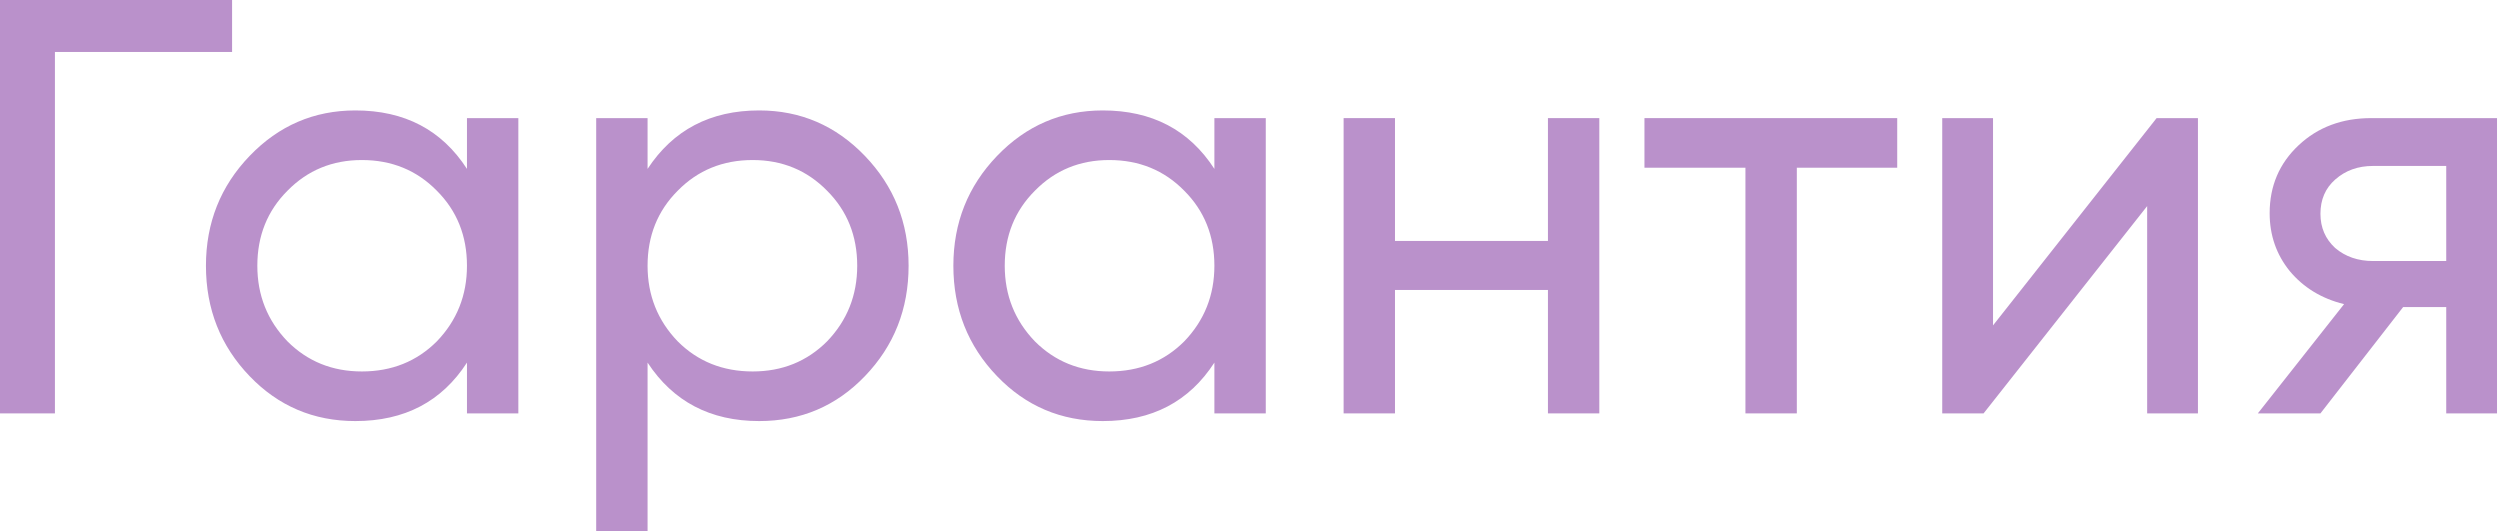 <?xml version="1.0" encoding="UTF-8"?> <svg xmlns="http://www.w3.org/2000/svg" width="254" height="54" viewBox="0 0 254 54" fill="none"> <path d="M0 0H23.58V5.28H5.58V42H0V0Z" fill="#BA91CB"></path> <path d="M47.444 17.16V12H52.664V42H47.444V36.84C44.885 40.8 41.105 42.78 36.105 42.78C31.864 42.78 28.285 41.26 25.364 38.22C22.404 35.14 20.924 31.4 20.924 27C20.924 22.64 22.404 18.92 25.364 15.84C28.325 12.76 31.904 11.22 36.105 11.22C41.105 11.22 44.885 13.2 47.444 17.16ZM36.764 37.74C39.804 37.74 42.344 36.72 44.385 34.68C46.425 32.56 47.444 30 47.444 27C47.444 23.96 46.425 21.42 44.385 19.38C42.344 17.3 39.804 16.26 36.764 16.26C33.764 16.26 31.244 17.3 29.204 19.38C27.165 21.42 26.145 23.96 26.145 27C26.145 30 27.165 32.56 29.204 34.68C31.244 36.72 33.764 37.74 36.764 37.74Z" fill="#BA91CB"></path> <path d="M77.133 11.22C81.333 11.22 84.913 12.76 87.873 15.84C90.833 18.92 92.313 22.64 92.313 27C92.313 31.4 90.833 35.14 87.873 38.22C84.953 41.26 81.373 42.78 77.133 42.78C72.173 42.78 68.393 40.8 65.793 36.84V54H60.573V12H65.793V17.16C68.393 13.2 72.173 11.22 77.133 11.22ZM76.473 37.74C79.473 37.74 81.993 36.72 84.033 34.68C86.073 32.56 87.093 30 87.093 27C87.093 23.96 86.073 21.42 84.033 19.38C81.993 17.3 79.473 16.26 76.473 16.26C73.433 16.26 70.893 17.3 68.853 19.38C66.813 21.42 65.793 23.96 65.793 27C65.793 30 66.813 32.56 68.853 34.68C70.893 36.72 73.433 37.74 76.473 37.74Z" fill="#BA91CB"></path> <path d="M123.382 17.16V12H128.602V42H123.382V36.84C120.822 40.8 117.042 42.78 112.042 42.78C107.802 42.78 104.222 41.26 101.302 38.22C98.342 35.14 96.862 31.4 96.862 27C96.862 22.64 98.342 18.92 101.302 15.84C104.262 12.76 107.842 11.22 112.042 11.22C117.042 11.22 120.822 13.2 123.382 17.16ZM112.702 37.74C115.742 37.74 118.282 36.72 120.322 34.68C122.362 32.56 123.382 30 123.382 27C123.382 23.96 122.362 21.42 120.322 19.38C118.282 17.3 115.742 16.26 112.702 16.26C109.702 16.26 107.182 17.3 105.142 19.38C103.102 21.42 102.082 23.96 102.082 27C102.082 30 103.102 32.56 105.142 34.68C107.182 36.72 109.702 37.74 112.702 37.74Z" fill="#BA91CB"></path> <path d="M157.271 24.48V12H162.491V42H157.271V29.46H141.731V42H136.511V12H141.731V24.48H157.271Z" fill="#BA91CB"></path> <path d="M167.077 12H192.757V17.04H182.557V42H177.337V17.04H167.077V12Z" fill="#BA91CB"></path> <path d="M202.491 33.06L219.111 12H223.311V42H218.151V20.94L201.531 42H197.331V12H202.491V33.06Z" fill="#BA91CB"></path> <path d="M240.917 12H253.697V42H248.537V31.2H244.157L235.757 42H229.397L238.157 30.9C235.877 30.34 234.037 29.22 232.637 27.54C231.277 25.86 230.597 23.9 230.597 21.66C230.597 18.9 231.577 16.6 233.537 14.76C235.497 12.92 237.957 12 240.917 12ZM241.097 26.52H248.537V16.86H241.097C239.577 16.86 238.297 17.32 237.257 18.24C236.257 19.12 235.757 20.28 235.757 21.72C235.757 23.12 236.257 24.28 237.257 25.2C238.297 26.08 239.577 26.52 241.097 26.52Z" fill="#BA91CB"></path> </svg> 